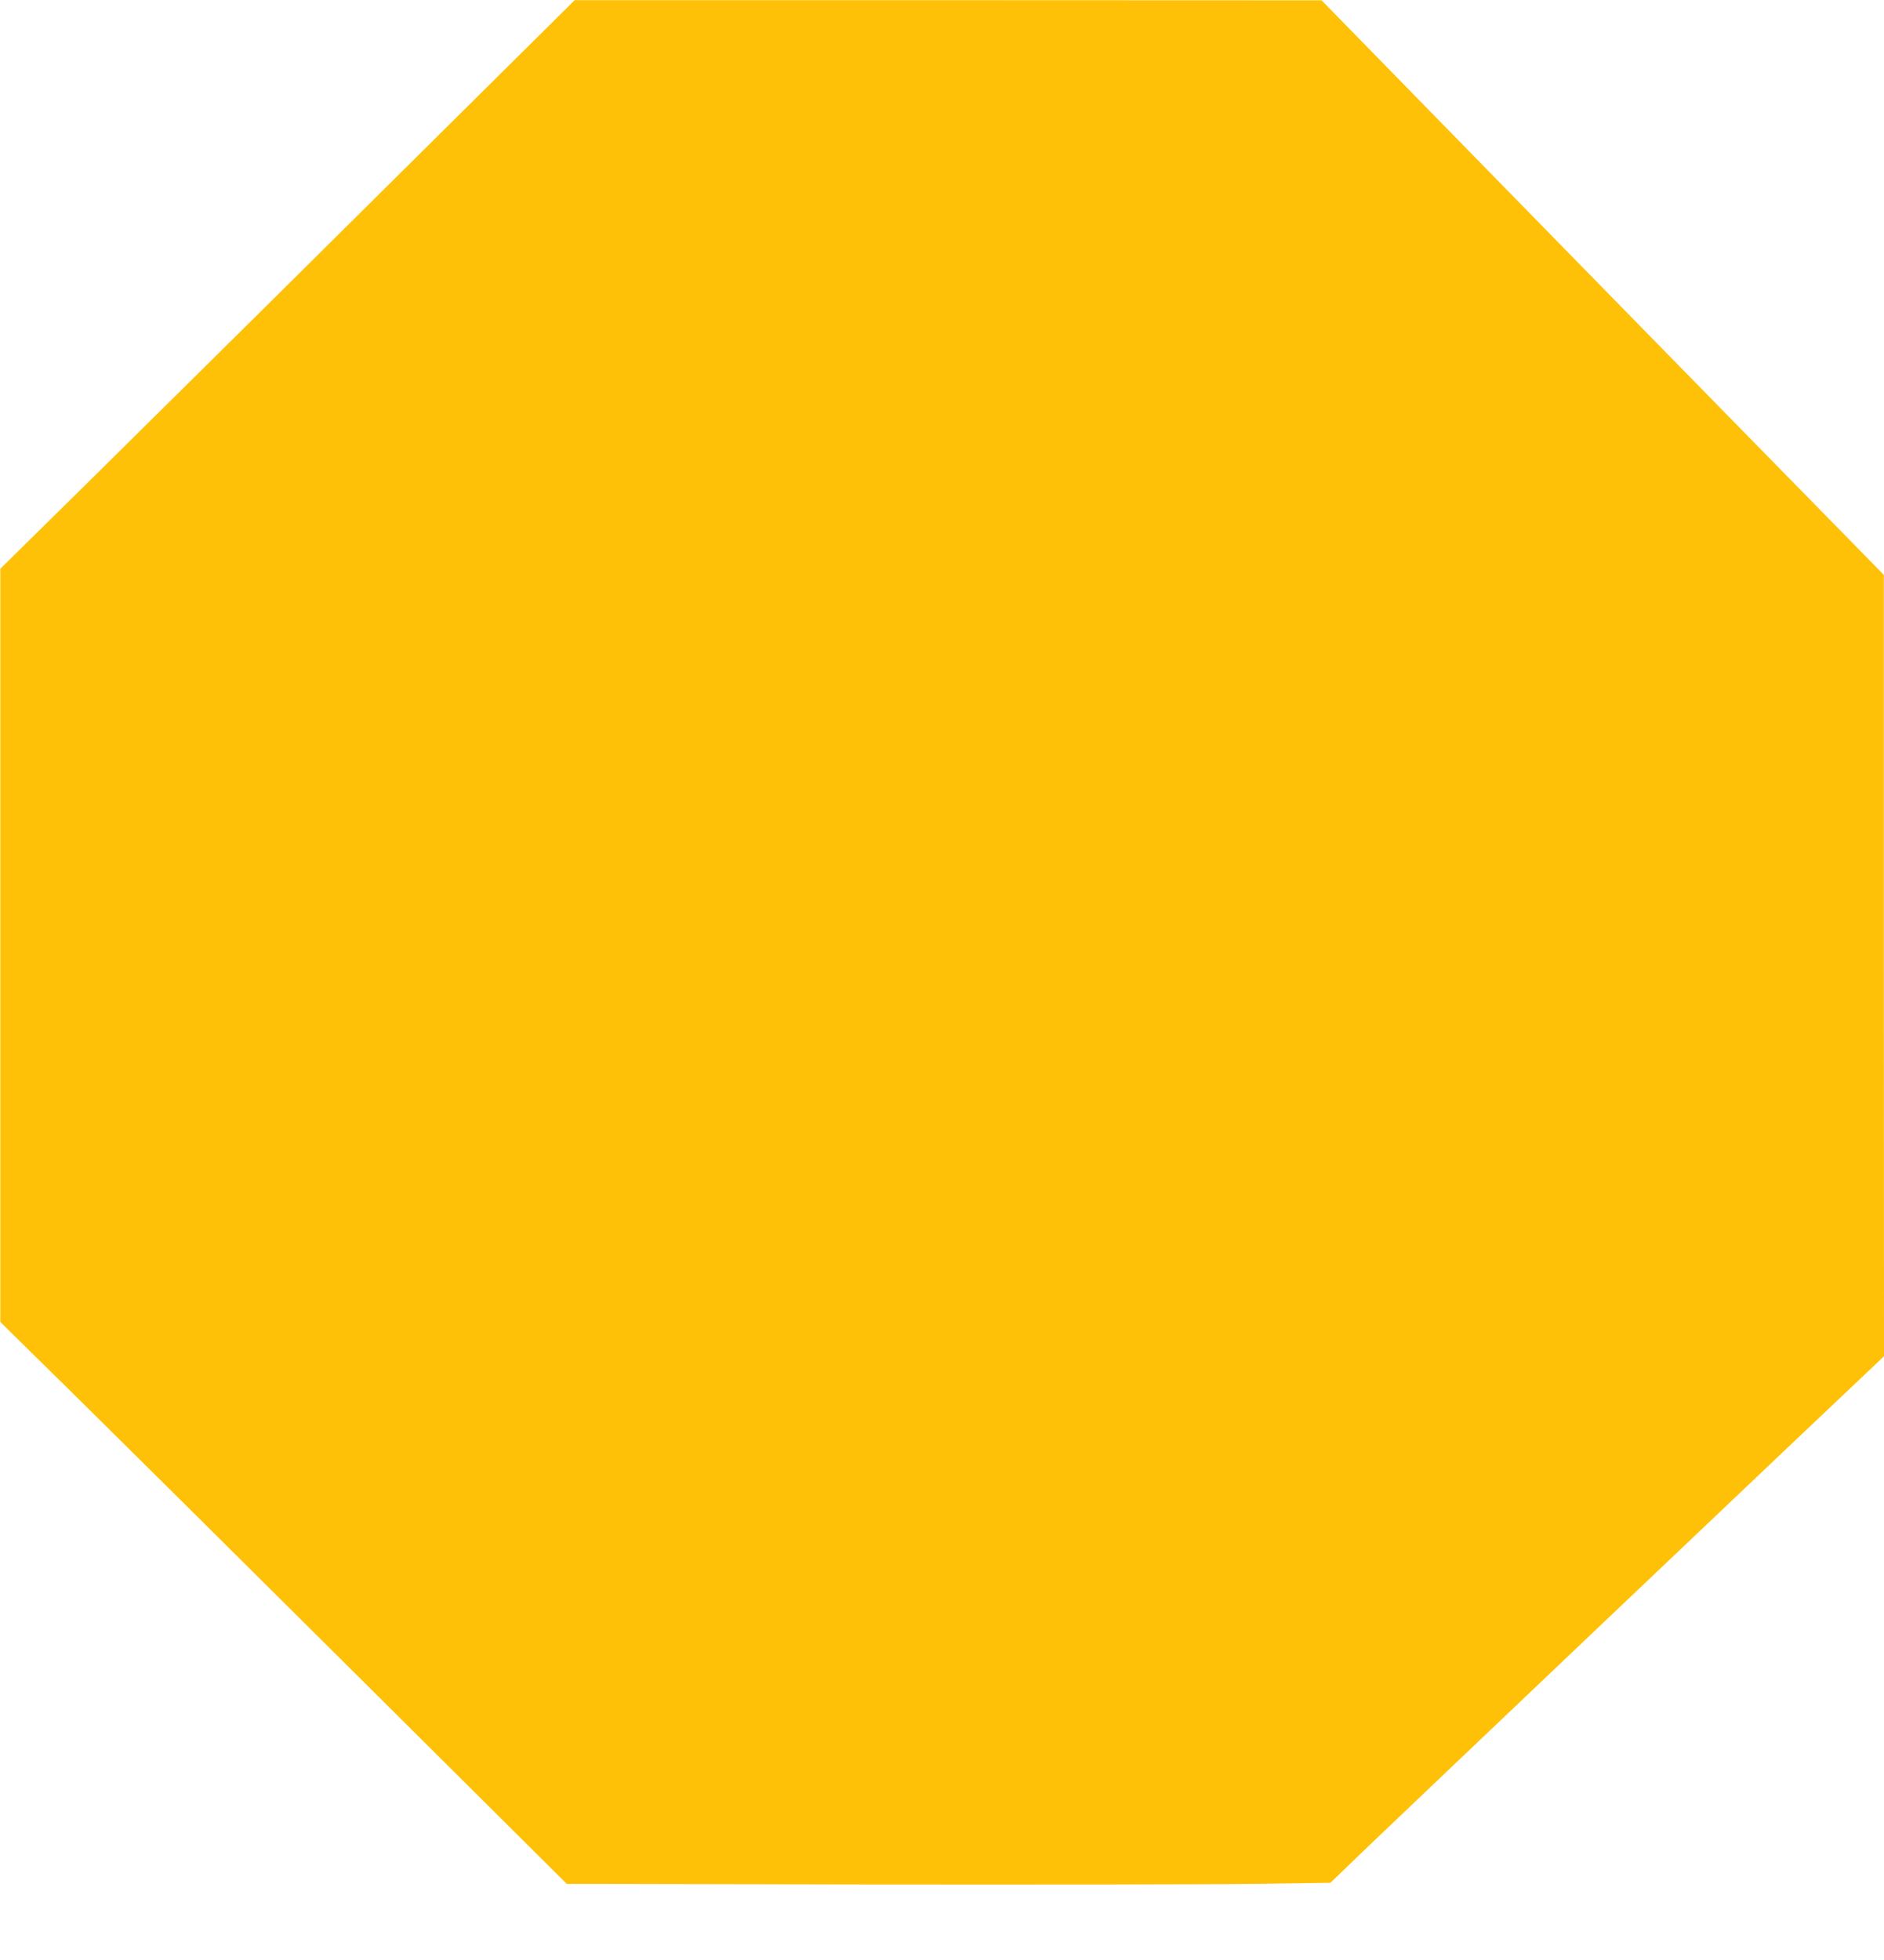 <?xml version="1.0" standalone="no"?>
<!DOCTYPE svg PUBLIC "-//W3C//DTD SVG 20010904//EN"
 "http://www.w3.org/TR/2001/REC-SVG-20010904/DTD/svg10.dtd">
<svg version="1.0" xmlns="http://www.w3.org/2000/svg"
 width="1231pt" height="1280pt" viewBox="0 0 1231 1280"
 preserveAspectRatio="xMidYMid meet">
<g transform="translate(0,1280) scale(0.1,-0.1)"
fill="#ffc107" stroke="none">
<path d="M2485 11540 c-698 -693 -1543 -1528 -1876 -1857 l-607 -598 0 -2460
0 -2460 487 -479 c267 -263 1100 -1089 1850 -1835 l1364 -1356 2001 -4 c1100
-1 2223 0 2495 4 l494 7 241 232 c190 183 3079 2928 3319 3153 l57 54 -1 2552
0 2552 -1002 1022 c-551 563 -1378 1407 -1837 1877 l-835 854 -2440 1 -2440 0
-1270 -1259z"/>
</g>
</svg>
